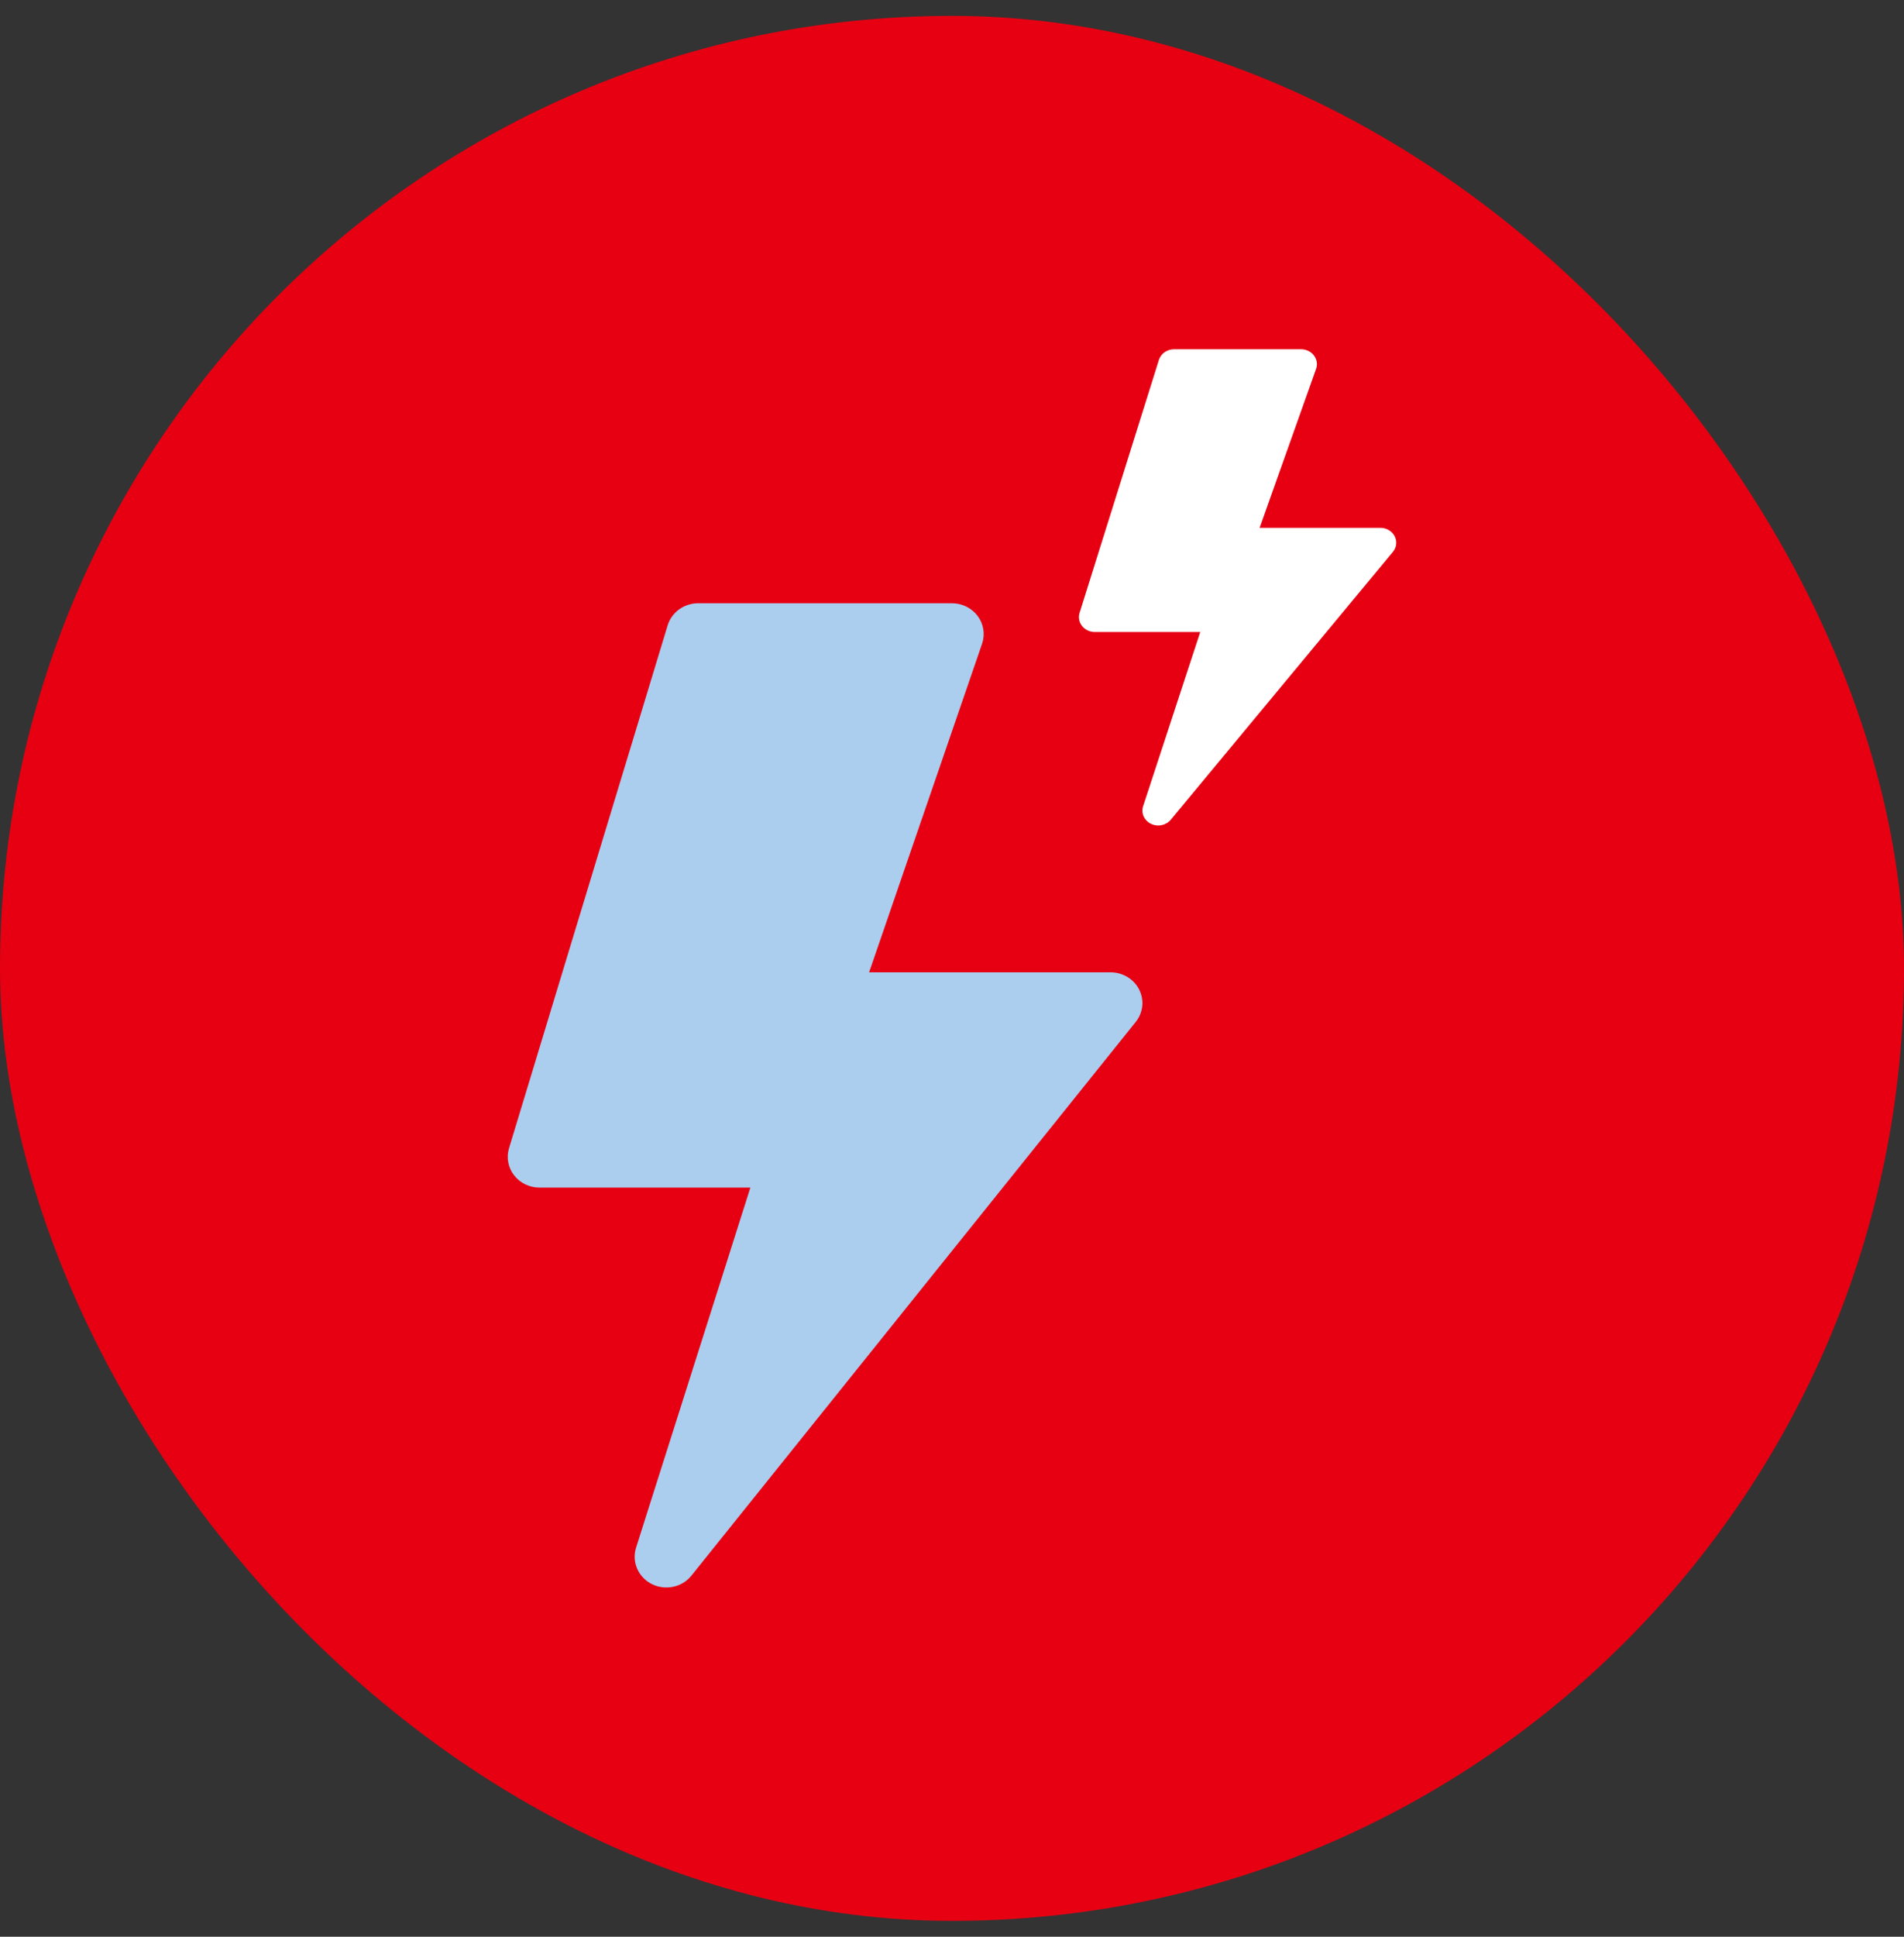 <svg width="60" height="61" viewBox="0 0 60 61" fill="none" xmlns="http://www.w3.org/2000/svg">
<rect x="0" y="0" width="60" height="61" fill="#333333" stroke="none"/>
<rect y="0.5" width="60" height="60" rx="30" fill="#E60012"/>
<path d="M21.04 19.695C21.101 19.495 21.228 19.318 21.401 19.193C21.574 19.068 21.784 19 22 19H30C30.158 19 30.314 19.037 30.455 19.107C30.596 19.177 30.718 19.278 30.81 19.402C30.903 19.527 30.964 19.671 30.987 19.823C31.011 19.974 30.998 20.129 30.948 20.275L27.388 30.624H34.999C35.187 30.624 35.37 30.675 35.529 30.771C35.688 30.867 35.816 31.004 35.898 31.167C35.98 31.33 36.014 31.512 35.995 31.693C35.975 31.873 35.904 32.045 35.789 32.188L21.79 49.624C21.647 49.804 21.443 49.929 21.214 49.977C20.985 50.026 20.746 49.995 20.538 49.891C20.33 49.786 20.167 49.614 20.077 49.404C19.986 49.195 19.975 48.962 20.044 48.745L23.646 37.405H17C16.845 37.405 16.692 37.37 16.553 37.303C16.414 37.236 16.293 37.138 16.2 37.017C16.106 36.897 16.044 36.757 16.016 36.608C15.988 36.46 15.997 36.308 16.041 36.163L21.04 19.695Z" fill="#ABCDEE"/>
<path d="M36.52 11.336C36.551 11.239 36.614 11.154 36.7 11.093C36.787 11.033 36.892 11 37 11H41C41.079 11 41.157 11.018 41.227 11.052C41.298 11.085 41.359 11.134 41.405 11.195C41.451 11.255 41.482 11.325 41.494 11.398C41.506 11.471 41.499 11.546 41.474 11.617L39.694 16.625H43.5C43.593 16.625 43.685 16.649 43.764 16.696C43.844 16.742 43.908 16.808 43.949 16.887C43.99 16.966 44.007 17.054 43.997 17.142C43.988 17.229 43.952 17.312 43.895 17.381L36.895 25.818C36.823 25.905 36.721 25.965 36.607 25.989C36.493 26.013 36.373 25.998 36.269 25.947C36.165 25.896 36.084 25.813 36.038 25.712C35.993 25.61 35.987 25.497 36.022 25.393L37.823 19.906H34.5C34.422 19.906 34.346 19.889 34.276 19.856C34.207 19.824 34.146 19.776 34.1 19.718C34.053 19.66 34.022 19.592 34.008 19.52C33.994 19.448 33.998 19.375 34.02 19.305L36.52 11.336Z" fill="white"/>
</svg>
